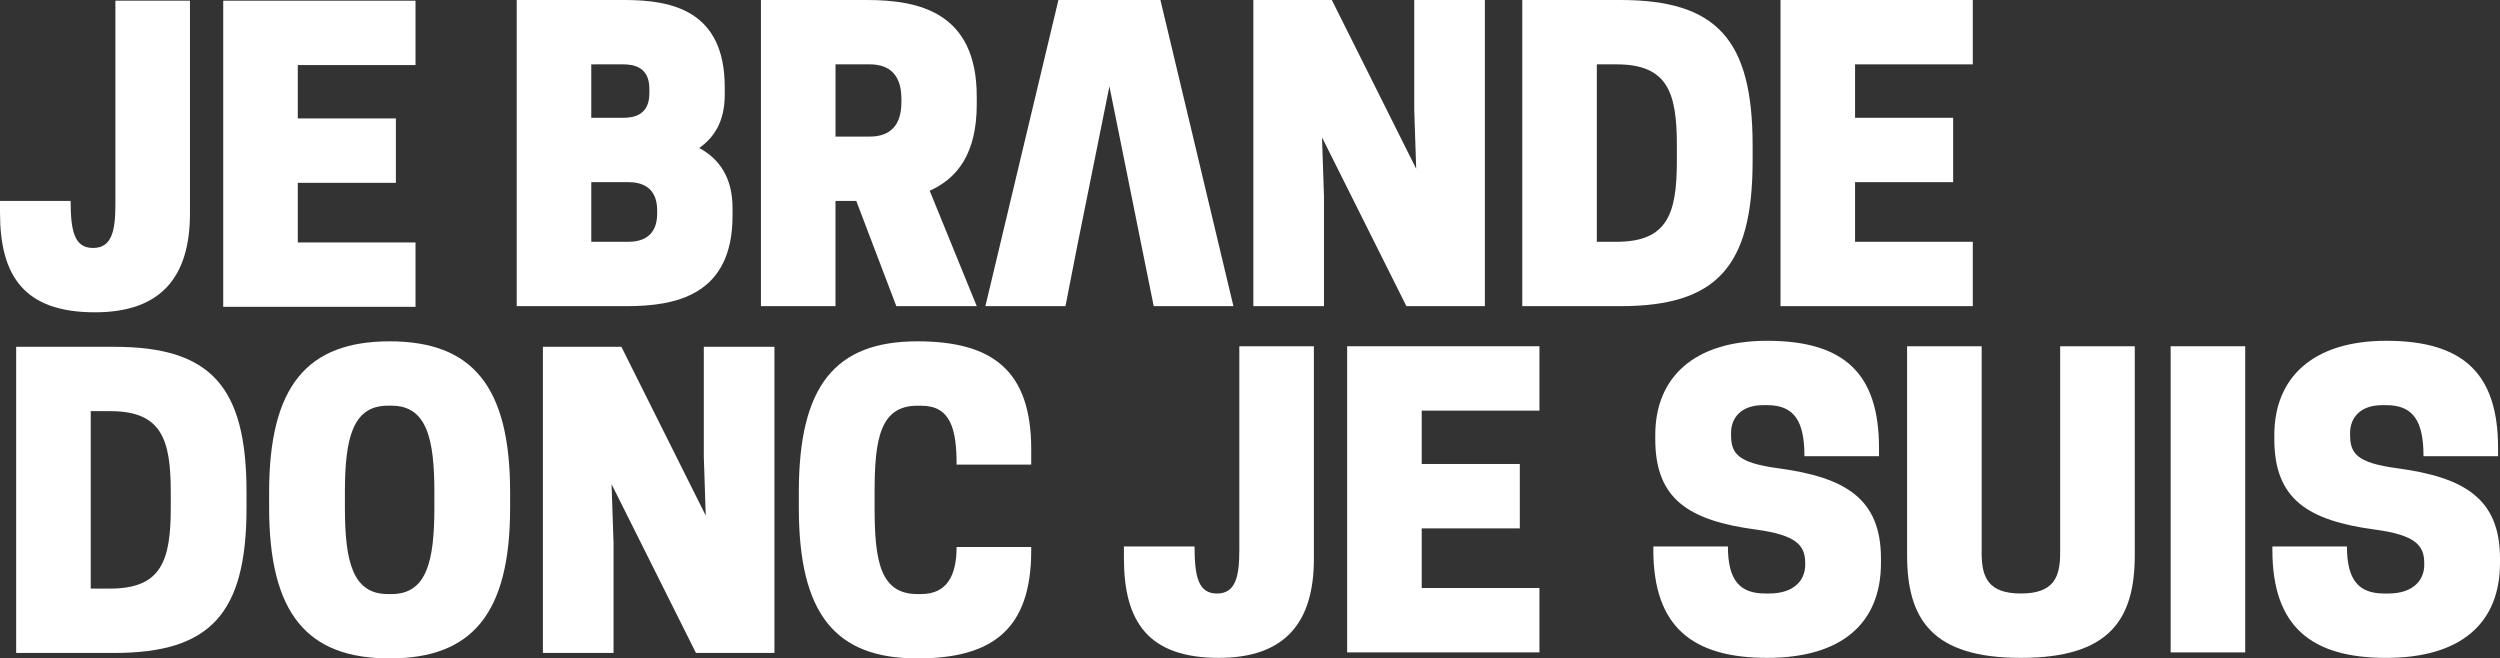 <?xml version="1.0" encoding="utf-8"?>
<!-- Generator: Adobe Illustrator 27.7.0, SVG Export Plug-In . SVG Version: 6.00 Build 0)  -->
<svg version="1.1" id="Calque_1" xmlns="http://www.w3.org/2000/svg" xmlns:xlink="http://www.w3.org/1999/xlink" x="0px" y="0px"
	 width="130px" height="34.238px" viewBox="0 0 130 34.238" enable-background="new 0 0 130 34.238"
	 xml:space="preserve">
<rect x="0" y="0" width="130" height="34.238" fill="#333333" stroke="none"/>
<g>
	<path fill="#FFFFFF" d="M9.878,0.036v11.062c0,3.267-1.469,5.142-4.94,5.142
		C1.265,16.24,0,14.365,0,11.057v-0.61h3.673c0,1.591,0.204,2.447,1.164,2.447
		s1.164-0.856,1.164-2.245V0.036H9.878z"/>
	<path fill="#FFFFFF" d="M21.607,0.036v3.347h-6.122v2.775h5.101v3.349h-5.101v3.101h6.122
		v3.347h-9.999V0.036H21.607z"/>
</g>
<g>
	<path fill="#FFFFFF" d="M32.479,0c2.429,0,5.207,0.53,5.207,4.531v0.409
		c0,1.348-0.533,2.204-1.327,2.755c1.019,0.551,1.733,1.51,1.733,3.122v0.409
		c0,4.144-2.98,4.694-5.509,4.694h-5.714V0H32.479z M30.746,3.347v2.778h1.673
		c0.572,0,1.348-0.166,1.348-1.267V4.614c0-1.102-0.776-1.267-1.348-1.267H30.746z
		 M30.746,9.472v3.101h1.937c0.634,0,1.49-0.225,1.49-1.469v-0.163
		c0-1.247-0.856-1.469-1.49-1.469H30.746z"/>
	<path fill="#FFFFFF" d="M43.446,15.92H39.569V0h5.488c2.695,0,5.734,0.613,5.734,5.02
		v0.409c0,2.592-1.04,3.859-2.447,4.49l2.447,6.001h-4.182l-2.082-5.47h-1.081
		V15.92z M45.221,7.102c0.755,0,1.653-0.285,1.653-1.795V5.144
		c0-1.51-0.898-1.798-1.653-1.798h-1.774v3.756H45.221z"/>
	<path fill="#FFFFFF" d="M58.669,9.347l-0.49-2.429l-0.49-2.429l-0.489,2.429l-0.489,2.429
		l-0.675,3.347l-0.316,1.613l-0.316,1.613h-2.082h-2.082l1.898-7.96L55.038,0h2.652
		h2.652l1.898,7.96l1.898,7.96h-2.072h-2.072l-0.326-1.613l-0.326-1.613
		L58.669,9.347z"/>
	<path fill="#FFFFFF" d="M77.214,15.92h-4.081l-4.389-8.776l0.103,3.062v5.714h-3.673V0
		h4.081l4.387,8.776l-0.101-3.06V0h3.673V15.92z"/>
	<path fill="#FFFFFF" d="M84.259,15.92h-5.101V0h5.101c5,0,6.877,2.041,6.877,7.552
		v0.815C91.136,13.879,89.258,15.92,84.259,15.92z M84.054,12.573
		c2.654,0,3.143-1.448,3.143-4.206V7.552c0-2.755-0.489-4.206-3.143-4.206h-1.019
		v9.226H84.054z"/>
	<path fill="#FFFFFF" d="M102.585,0v3.347h-6.122v2.778h5.101v3.347h-5.101v3.101h6.122
		v3.347h-9.999V0H102.585z"/>
</g>
<g>
	<path fill="#FFFFFF" d="M5.942,33.953H0.841V18.034h5.101
		c5,0,6.877,2.041,6.877,7.552v0.815C12.819,31.913,10.941,33.953,5.942,33.953z
		 M5.737,30.606c2.654,0,3.143-1.448,3.143-4.206V25.586
		c0-2.755-0.489-4.206-3.143-4.206H4.718v9.226H5.737z"/>
	<path fill="#FFFFFF" d="M13.995,26.401V25.586c0-5.512,1.981-7.837,6.267-7.837
		s6.264,2.325,6.264,7.837v0.815c0,5.512-1.979,7.837-6.264,7.837
		S13.995,31.913,13.995,26.401z M20.363,30.891c1.836,0,2.224-1.733,2.224-4.49
		V25.586c0-2.755-0.388-4.49-2.224-4.49h-0.204c-1.836,0-2.224,1.736-2.224,4.49
		v0.815c0,2.757,0.388,4.49,2.224,4.49H20.363z"/>
	<path fill="#FFFFFF" d="M40.271,33.953h-4.081l-4.389-8.776l0.103,3.062v5.714h-3.673
		V18.034h4.081l4.387,8.776l-0.101-3.06v-5.716h3.673V33.953z"/>
	<path fill="#FFFFFF" d="M47.703,30.891h0.204c1.368,0,1.836-1.019,1.836-2.447h3.88
		v0.184c0,4.102-2.023,5.61-5.92,5.61c-4.286,0-6.164-2.325-6.164-7.837V25.586
		c0-5.512,1.878-7.837,6.164-7.837c3.898,0,5.92,1.51,5.92,5.613v0.797h-3.88
		c0-1.839-0.305-3.062-1.836-3.062h-0.204c-1.937,0-2.224,1.736-2.224,4.49v0.815
		C45.479,29.158,45.766,30.891,47.703,30.891z"/>
</g>
<g>
	<path fill="#FFFFFF" d="M68.322,18.005v11.062c0,3.267-1.469,5.142-4.94,5.142
		c-3.673,0-4.938-1.875-4.938-5.183v-0.61h3.673c0,1.591,0.204,2.447,1.164,2.447
		s1.164-0.856,1.164-2.245V18.005H68.322z"/>
	<path fill="#FFFFFF" d="M80.051,18.005v3.347h-6.122v2.775h5.101v3.349h-5.101v3.101h6.122
		v3.347h-9.999V18.005H80.051z"/>
	<path fill="#FFFFFF" d="M86.074,22.842v-0.222c0-2.962,1.981-4.899,5.817-4.899
		c4.019,0,5.817,1.715,5.817,5.571v0.429h-3.877c0-1.798-0.512-2.654-1.94-2.654
		h-0.204c-1.123,0-1.673,0.634-1.673,1.448v0.083c0,0.978,0.326,1.469,2.47,1.754
		c3.468,0.471,5.326,1.573,5.326,4.694v0.225c0,3.122-2.02,4.938-5.918,4.938
		c-3.877,0-5.918-1.611-5.918-5.61v-0.184h3.877c0,1.754,0.613,2.447,1.94,2.447
		h0.202c1.327,0,1.878-0.714,1.878-1.49v-0.08c0-0.918-0.427-1.469-2.571-1.756
		C87.83,27.068,86.074,25.967,86.074,22.842z"/>
	<path fill="#FFFFFF" d="M99.169,28.863V18.005h3.877v10.757
		c0,1.265,0.347,2.1,2.041,2.1c1.694,0,2.041-0.835,2.041-2.1V18.005h3.88
		v10.858c0,3.347-1.306,5.346-5.92,5.346
		C100.475,34.21,99.169,32.21,99.169,28.863z"/>
	<path fill="#FFFFFF" d="M116.751,33.925h-3.877V18.005h3.877V33.925z"/>
	<path fill="#FFFFFF" d="M118.265,22.842v-0.222c0-2.962,1.981-4.899,5.817-4.899
		c4.019,0,5.817,1.715,5.817,5.571v0.429h-3.877c0-1.798-0.512-2.654-1.94-2.654
		h-0.204c-1.123,0-1.673,0.634-1.673,1.448v0.083c0,0.978,0.326,1.469,2.47,1.754
		C128.143,24.823,130,25.925,130,29.047v0.225c0,3.122-2.02,4.938-5.918,4.938
		c-3.877,0-5.918-1.611-5.918-5.61v-0.184h3.877c0,1.754,0.613,2.447,1.94,2.447
		h0.202c1.327,0,1.878-0.714,1.878-1.49v-0.08c0-0.918-0.427-1.469-2.571-1.756
		C120.021,27.068,118.265,25.967,118.265,22.842z"/>
</g>
<g>
</g>
<g>
</g>
<g>
</g>
<g>
</g>
<g>
</g>
<g>
</g>
</svg>
